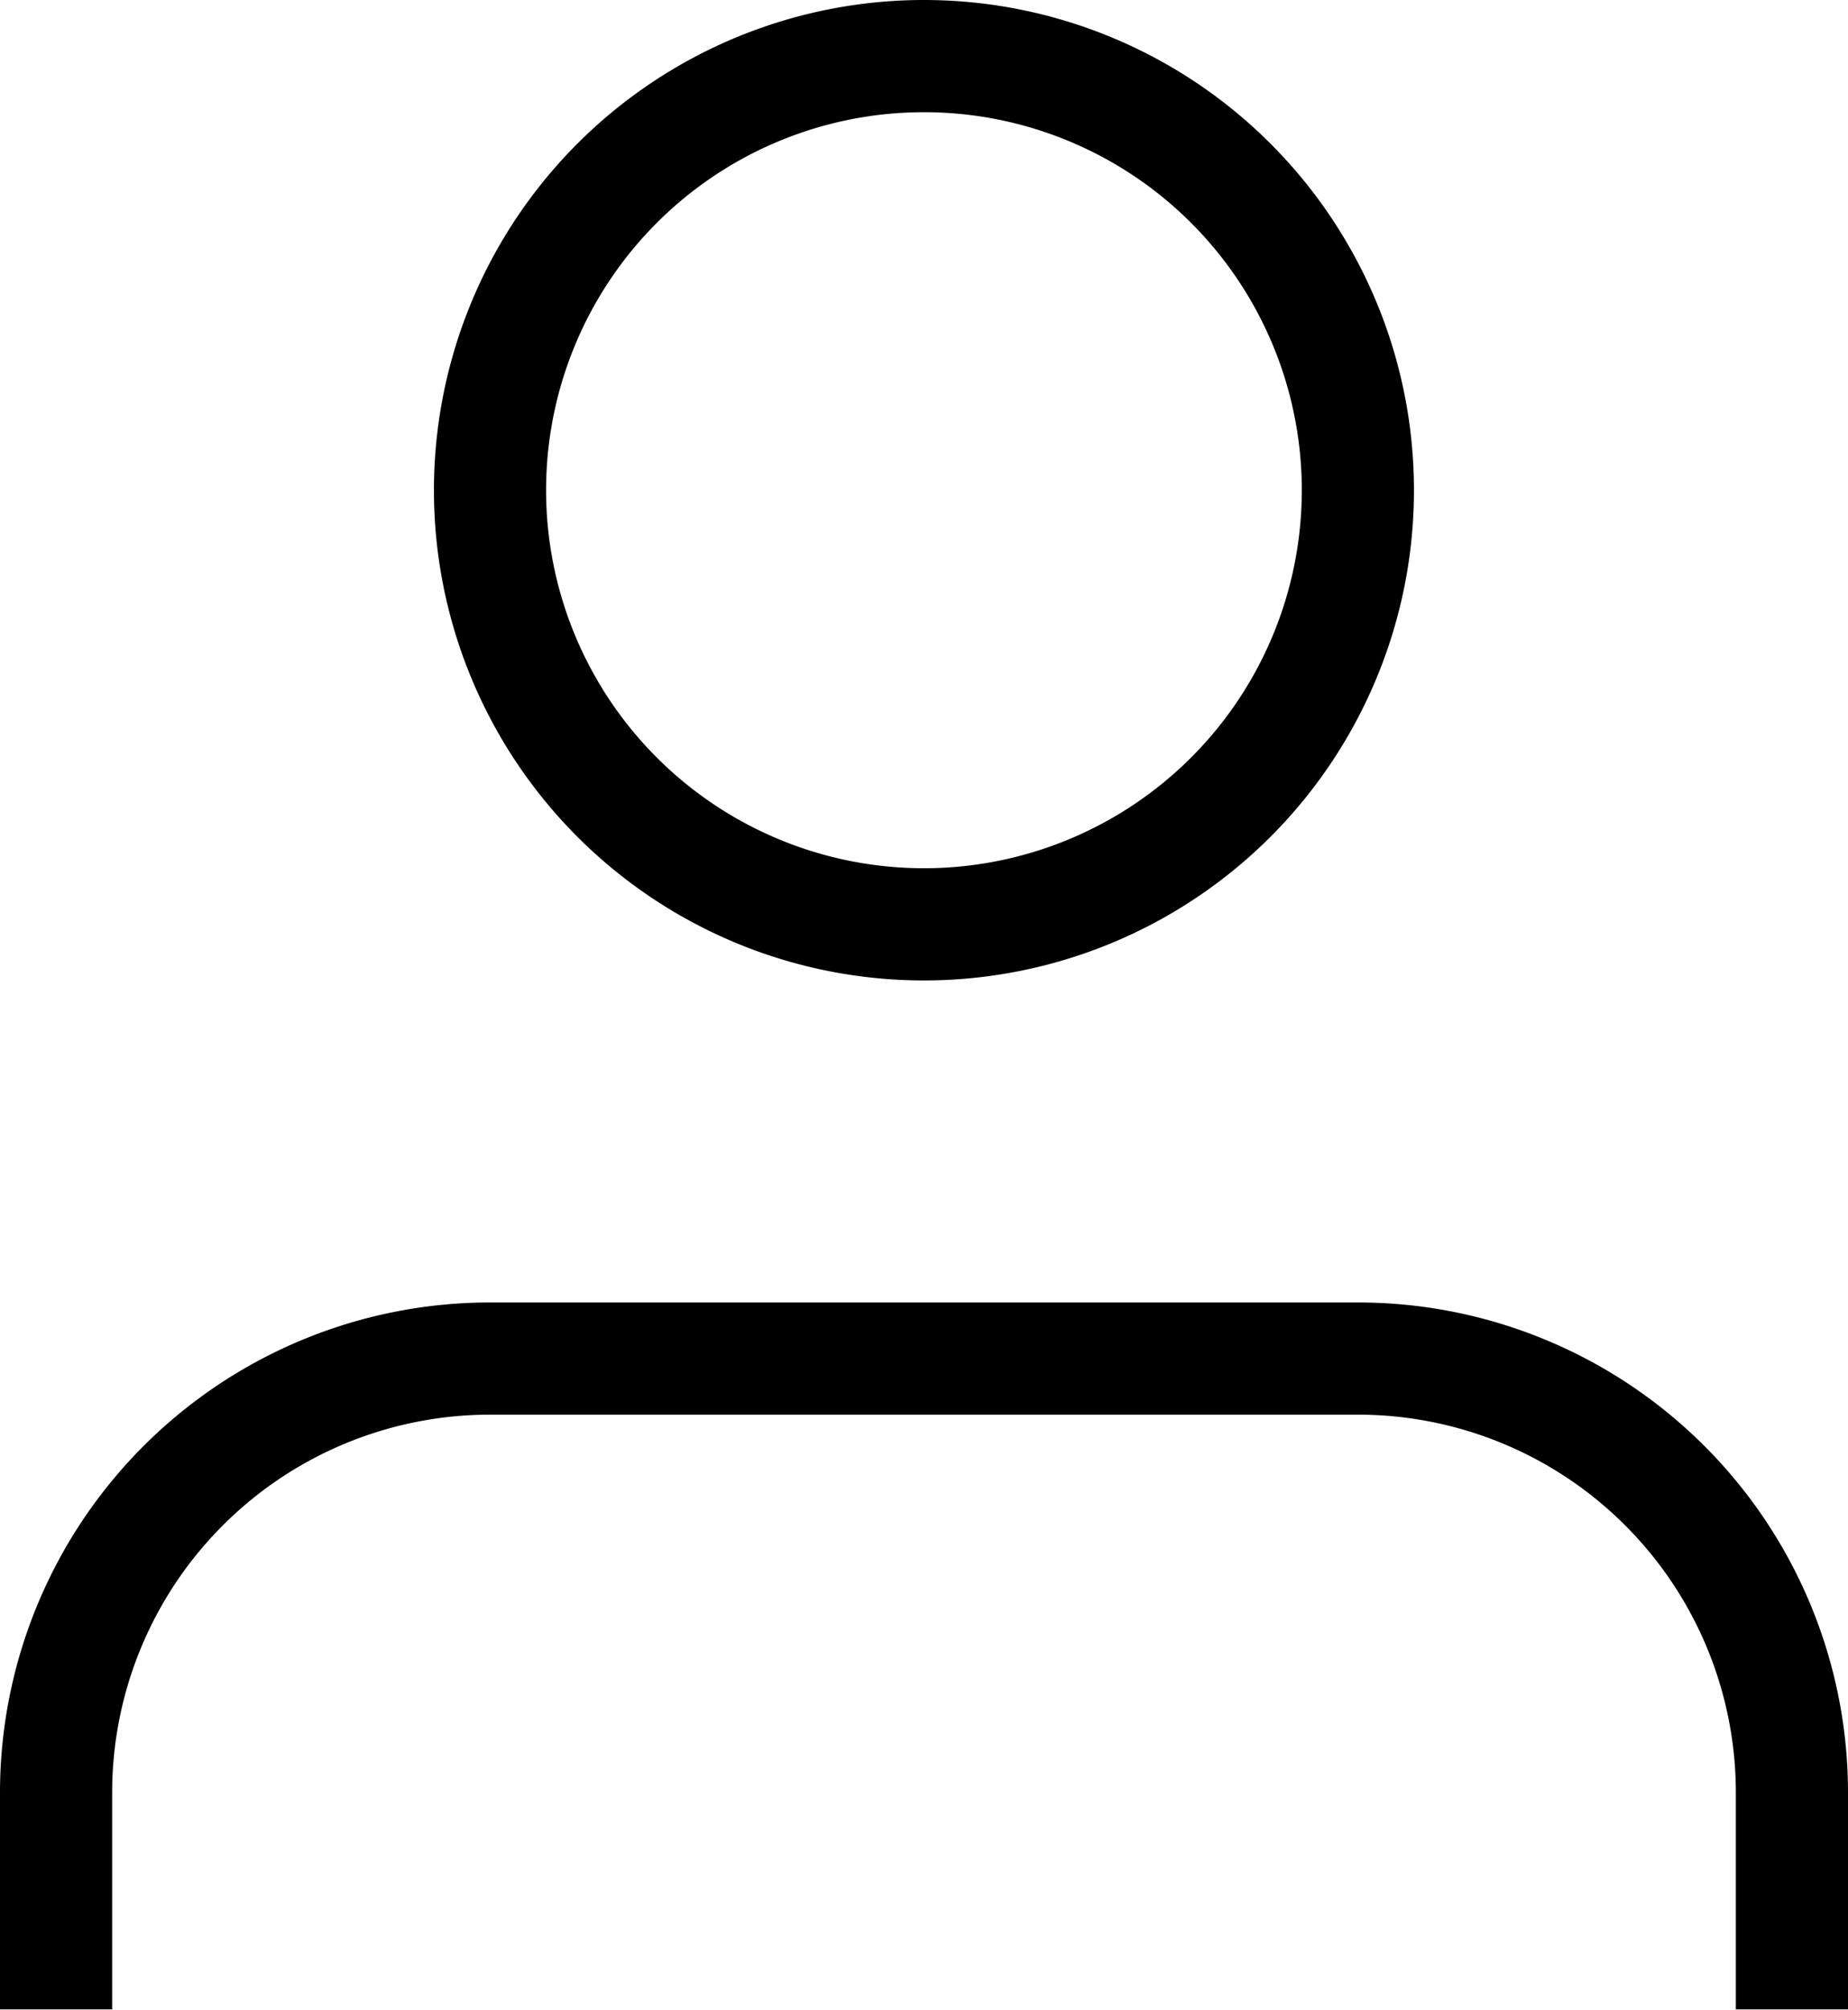 <svg xmlns="http://www.w3.org/2000/svg" width="16.477" height="17.912" viewBox="0 0 16.477 17.912">
  <g id="Icon_feather-user" data-name="Icon feather-user" transform="translate(0.5 0.5)">
    <path id="Path_1386" data-name="Path 1386" d="M6,28.3V26.369A3.869,3.869,0,0,1,9.869,22.5h7.739a3.869,3.869,0,0,1,3.869,3.869V28.3" transform="translate(-6 -10.892)" fill="none" stroke="#000" stroke-width="1"/>
    <path id="Path_1387" data-name="Path 1387" d="M12,8.369A3.869,3.869,0,1,0,15.869,4.5,3.869,3.869,0,0,0,12,8.369Z" transform="translate(-8.131 -4.5)" fill="none" stroke="#000" stroke-width="1"/>
  </g>
</svg>
